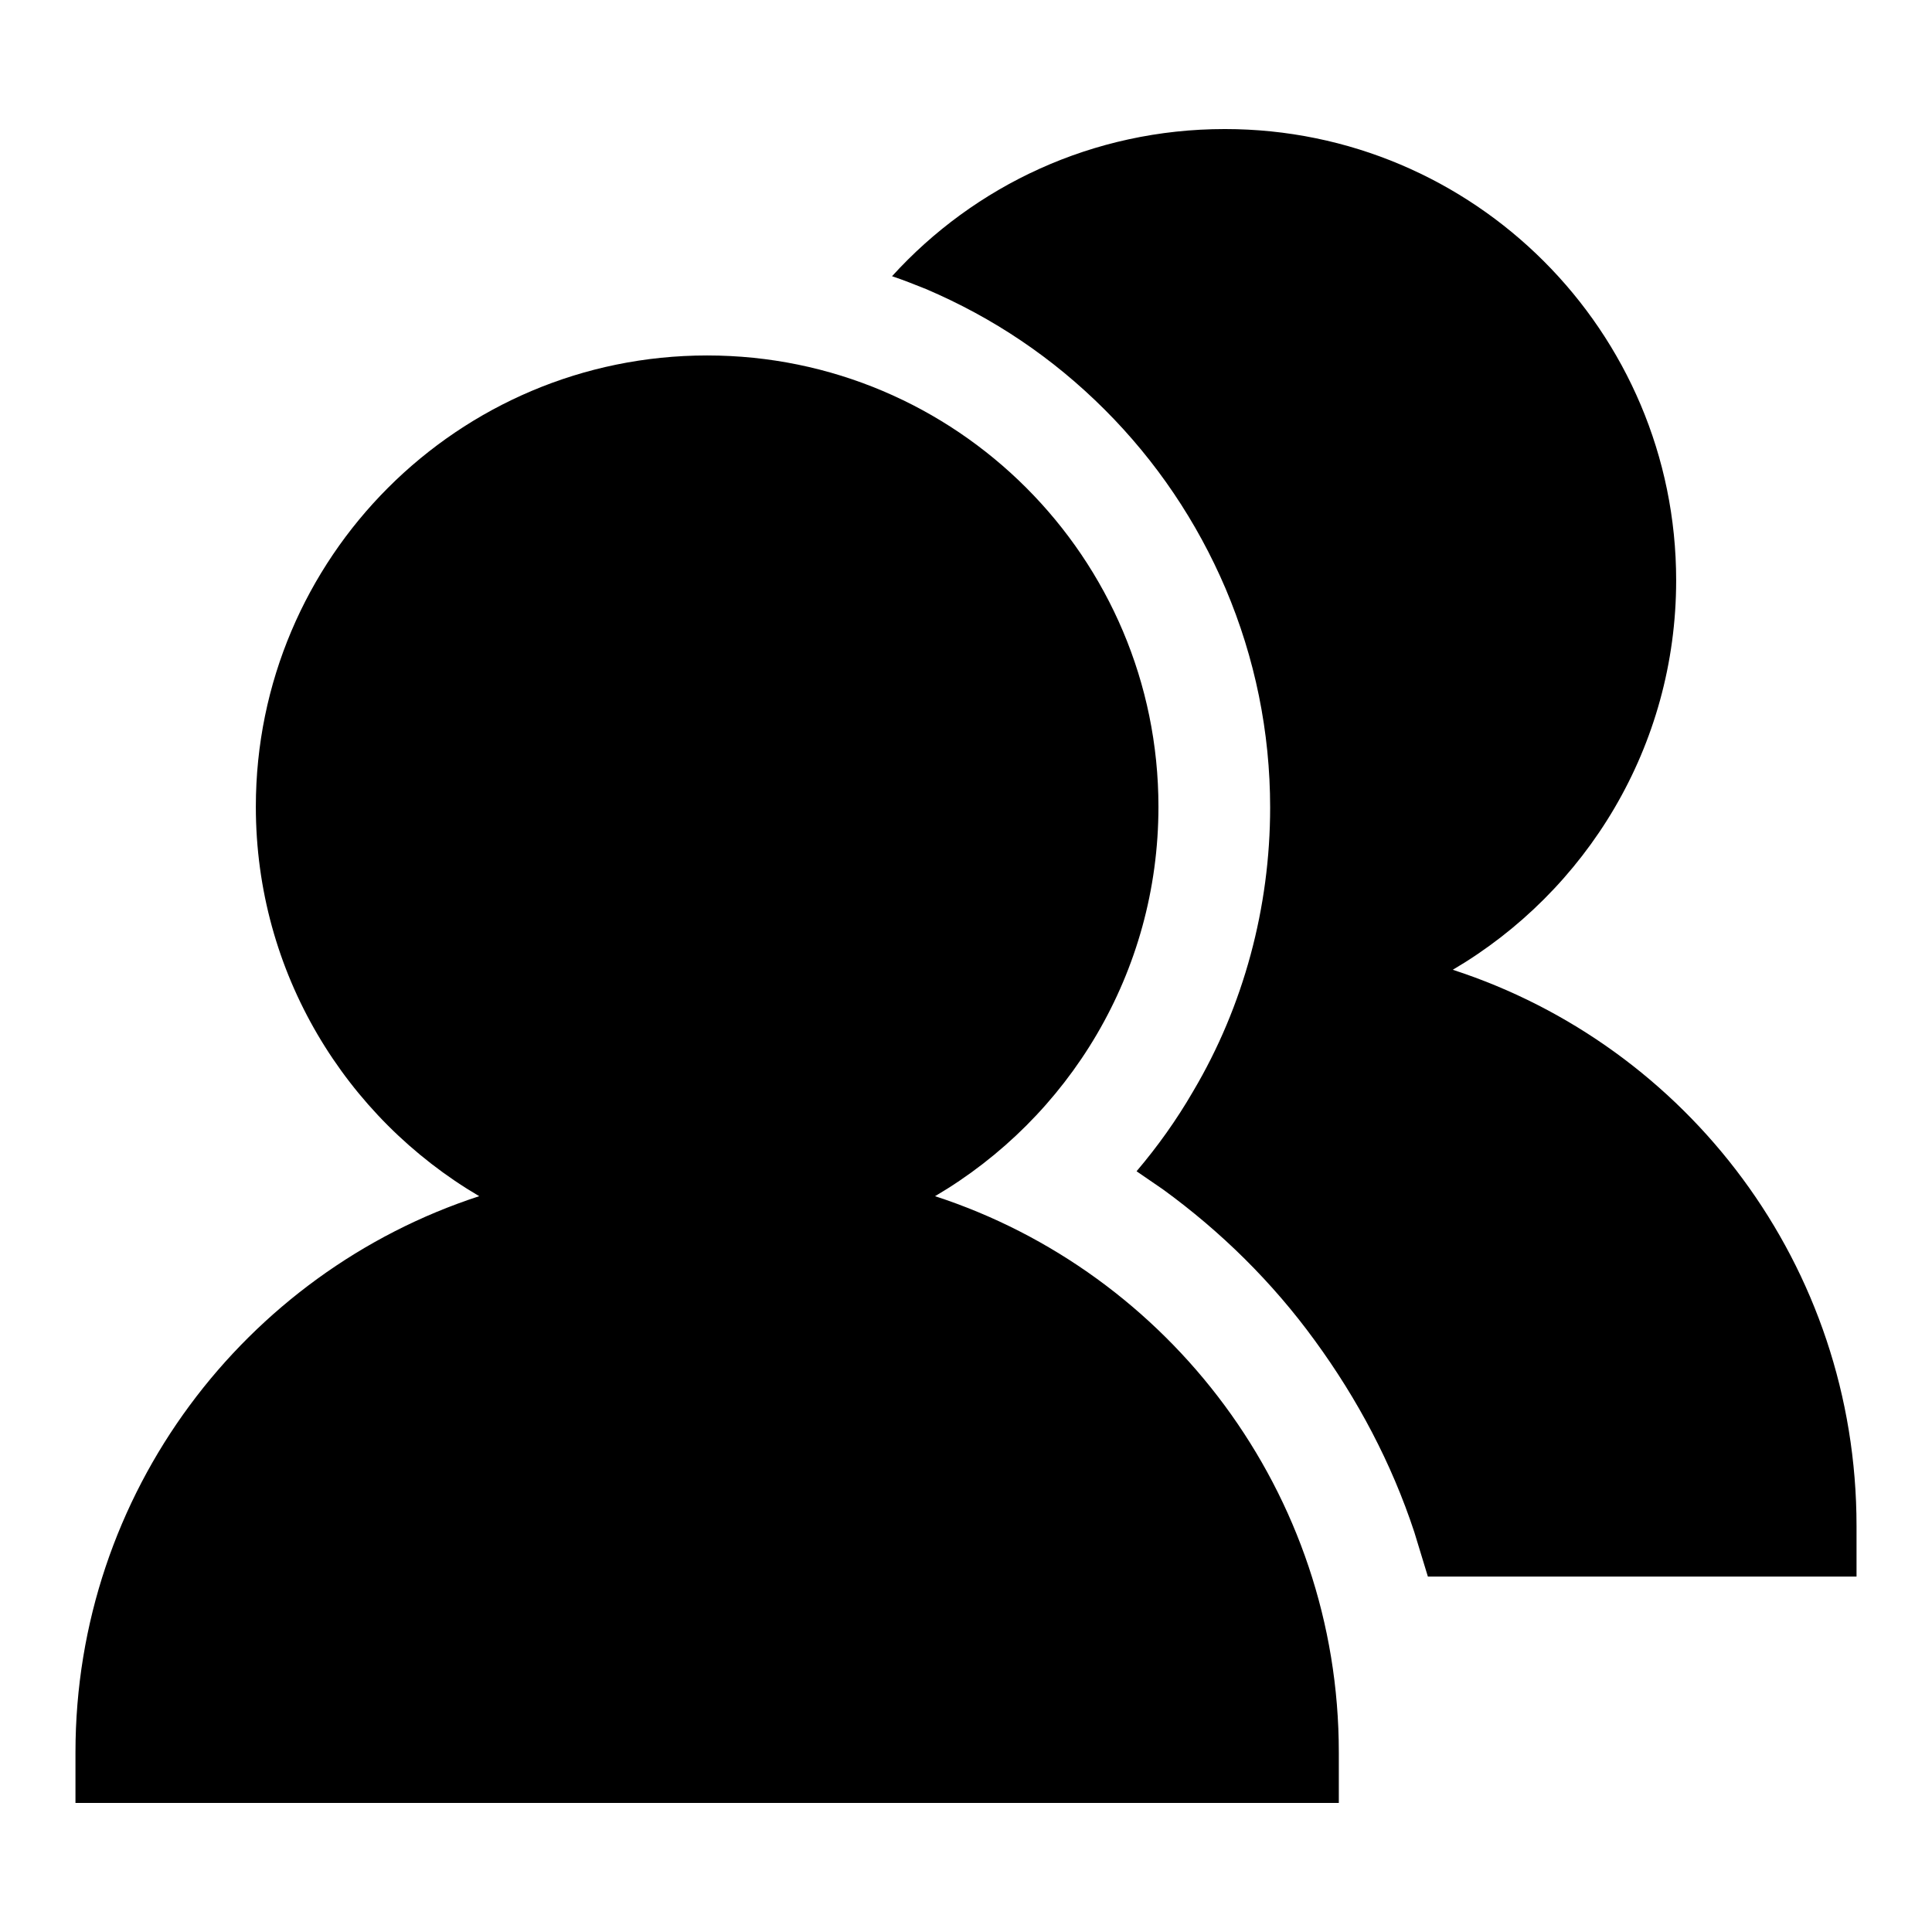 <?xml version="1.0" encoding="utf-8"?>
<!-- Svg Vector Icons : http://www.onlinewebfonts.com/icon -->
<!DOCTYPE svg PUBLIC "-//W3C//DTD SVG 1.1//EN" "http://www.w3.org/Graphics/SVG/1.1/DTD/svg11.dtd">
<svg version="1.1" xmlns="http://www.w3.org/2000/svg" xmlns:xlink="http://www.w3.org/1999/xlink" x="0px" y="0px" viewBox="0 0 256 256" enable-background="new 0 0 256 256" xml:space="preserve">
<g> <path fill="#000000" d="M123.9,158.5c17.7-10.4,29.6-29.6,29.6-51.6c0-33-26.8-59.8-59.8-59.8c-33,0-59.8,26.8-59.8,59.8 c0,22,11.9,41.2,29.6,51.6c-31,10.1-53.5,39.3-53.5,73.7v6.7h167.4v-6.7C177.4,197.8,154.9,168.6,123.9,158.5z M192.5,128.5 c17.7-10.4,29.6-29.6,29.6-51.6c0-33-26.8-59.8-59.8-59.8c-17.5,0-33.2,7.5-44.1,19.5c1.5,0.5,3,1.1,4.5,1.7 c8.9,3.8,16.8,9.1,23.7,16c6.8,6.8,12.2,14.8,16,23.7c3.9,9.2,5.9,19,5.9,29c0,13.2-3.5,26.3-10.2,37.6c-2.2,3.8-4.7,7.3-7.5,10.6 c1.2,0.8,2.3,1.6,3.5,2.4c7.7,5.6,14.5,12.3,20.1,20c5.7,7.8,10.2,16.3,13.2,25.4c0.6,2,1.2,3.9,1.8,5.9H246v-6.7 C246,167.7,223.6,138.6,192.5,128.5z"/></g>
</svg>